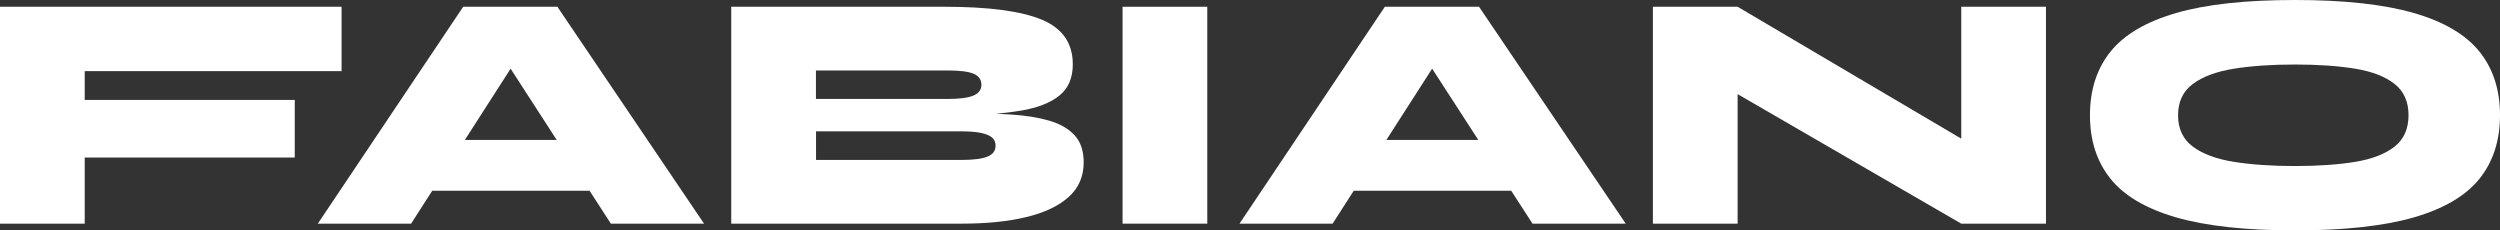 <?xml version="1.0" encoding="UTF-8"?><svg id="Livello_2" xmlns="http://www.w3.org/2000/svg" viewBox="0 0 303.39 27.96"><rect x="0" y="0" width="303.39" height="27.96" fill="#333333" stroke="none"/><defs><style>.cls-1{fill:#fff;}</style></defs><g id="Livello_1-2"><path class="cls-1" d="M41.45.82v7.81H10.28v3.5h25.49v6.99H10.28v8.02H0V.82h41.45Z"/><path class="cls-1" d="M38.57,27.14L56.21.82h11.43l17.8,26.32h-11.31L58.89,3.58h6.13l-15.13,23.56h-11.31ZM47.78,23.15v-6.17h28.13v6.17h-28.13Z"/><path class="cls-1" d="M88.74,27.14V.82h25.91c5.32,0,9.24.52,11.76,1.56,2.52,1.04,3.78,2.85,3.78,5.43,0,1.64-.54,2.91-1.62,3.78-1.08.88-2.63,1.49-4.65,1.83s-4.43.56-7.26.64l.33-.33c2.06,0,3.96.06,5.72.17,1.75.11,3.29.36,4.61.74,1.32.38,2.34.97,3.08,1.77.74.79,1.11,1.89,1.11,3.29,0,1.7-.6,3.1-1.81,4.19-1.21,1.1-2.92,1.91-5.14,2.45-2.22.54-4.84.8-7.85.8h-27.96ZM99.02,12.01h15.96c1.45,0,2.5-.14,3.15-.41.64-.27.97-.71.97-1.32s-.32-1.08-.97-1.34c-.64-.26-1.69-.39-3.15-.39h-15.96v3.45ZM99.02,19.41h17.68c1.45,0,2.5-.14,3.15-.41s.97-.71.97-1.32c0-.41-.14-.74-.43-.99-.29-.25-.73-.43-1.34-.56-.6-.12-1.39-.19-2.34-.19h-17.68v3.46Z"/><path class="cls-1" d="M136.23.82h10.28v26.32h-10.28V.82Z"/><path class="cls-1" d="M150.42,27.14L168.06.82h11.43l17.8,26.32h-11.31l-15.26-23.56h6.13l-15.13,23.56h-11.31ZM159.63,23.15v-6.17h28.13v6.17h-28.13Z"/><path class="cls-1" d="M241.83,19.08l-3.82,2.18V.82h10.28v26.32h-10.28l-30.96-17.93,3.82-2.22v20.15h-10.28V.82h10.28l30.96,18.26Z"/><path class="cls-1" d="M278.51,27.96c-5.98,0-10.79-.53-14.43-1.58-3.65-1.06-6.3-2.62-7.96-4.69-1.66-2.07-2.49-4.64-2.49-7.71s.83-5.64,2.49-7.71c1.66-2.07,4.31-3.63,7.96-4.69,3.65-1.06,8.46-1.58,14.43-1.58s10.79.53,14.43,1.58,6.3,2.62,7.96,4.69c1.66,2.07,2.49,4.64,2.49,7.71s-.83,5.64-2.49,7.71c-1.66,2.07-4.31,3.63-7.96,4.69-3.65,1.05-8.46,1.58-14.43,1.58ZM278.51,20.15c2.82,0,5.26-.17,7.32-.51,2.05-.34,3.64-.96,4.77-1.85,1.12-.89,1.69-2.16,1.69-3.8s-.56-2.91-1.69-3.8c-1.12-.89-2.71-1.51-4.77-1.85-2.06-.34-4.5-.51-7.32-.51s-5.3.17-7.42.51c-2.12.34-3.78.96-4.98,1.85-1.19.89-1.79,2.16-1.79,3.8s.6,2.91,1.79,3.8c1.19.89,2.85,1.51,4.98,1.85,2.12.34,4.6.51,7.42.51Z"/></g></svg>